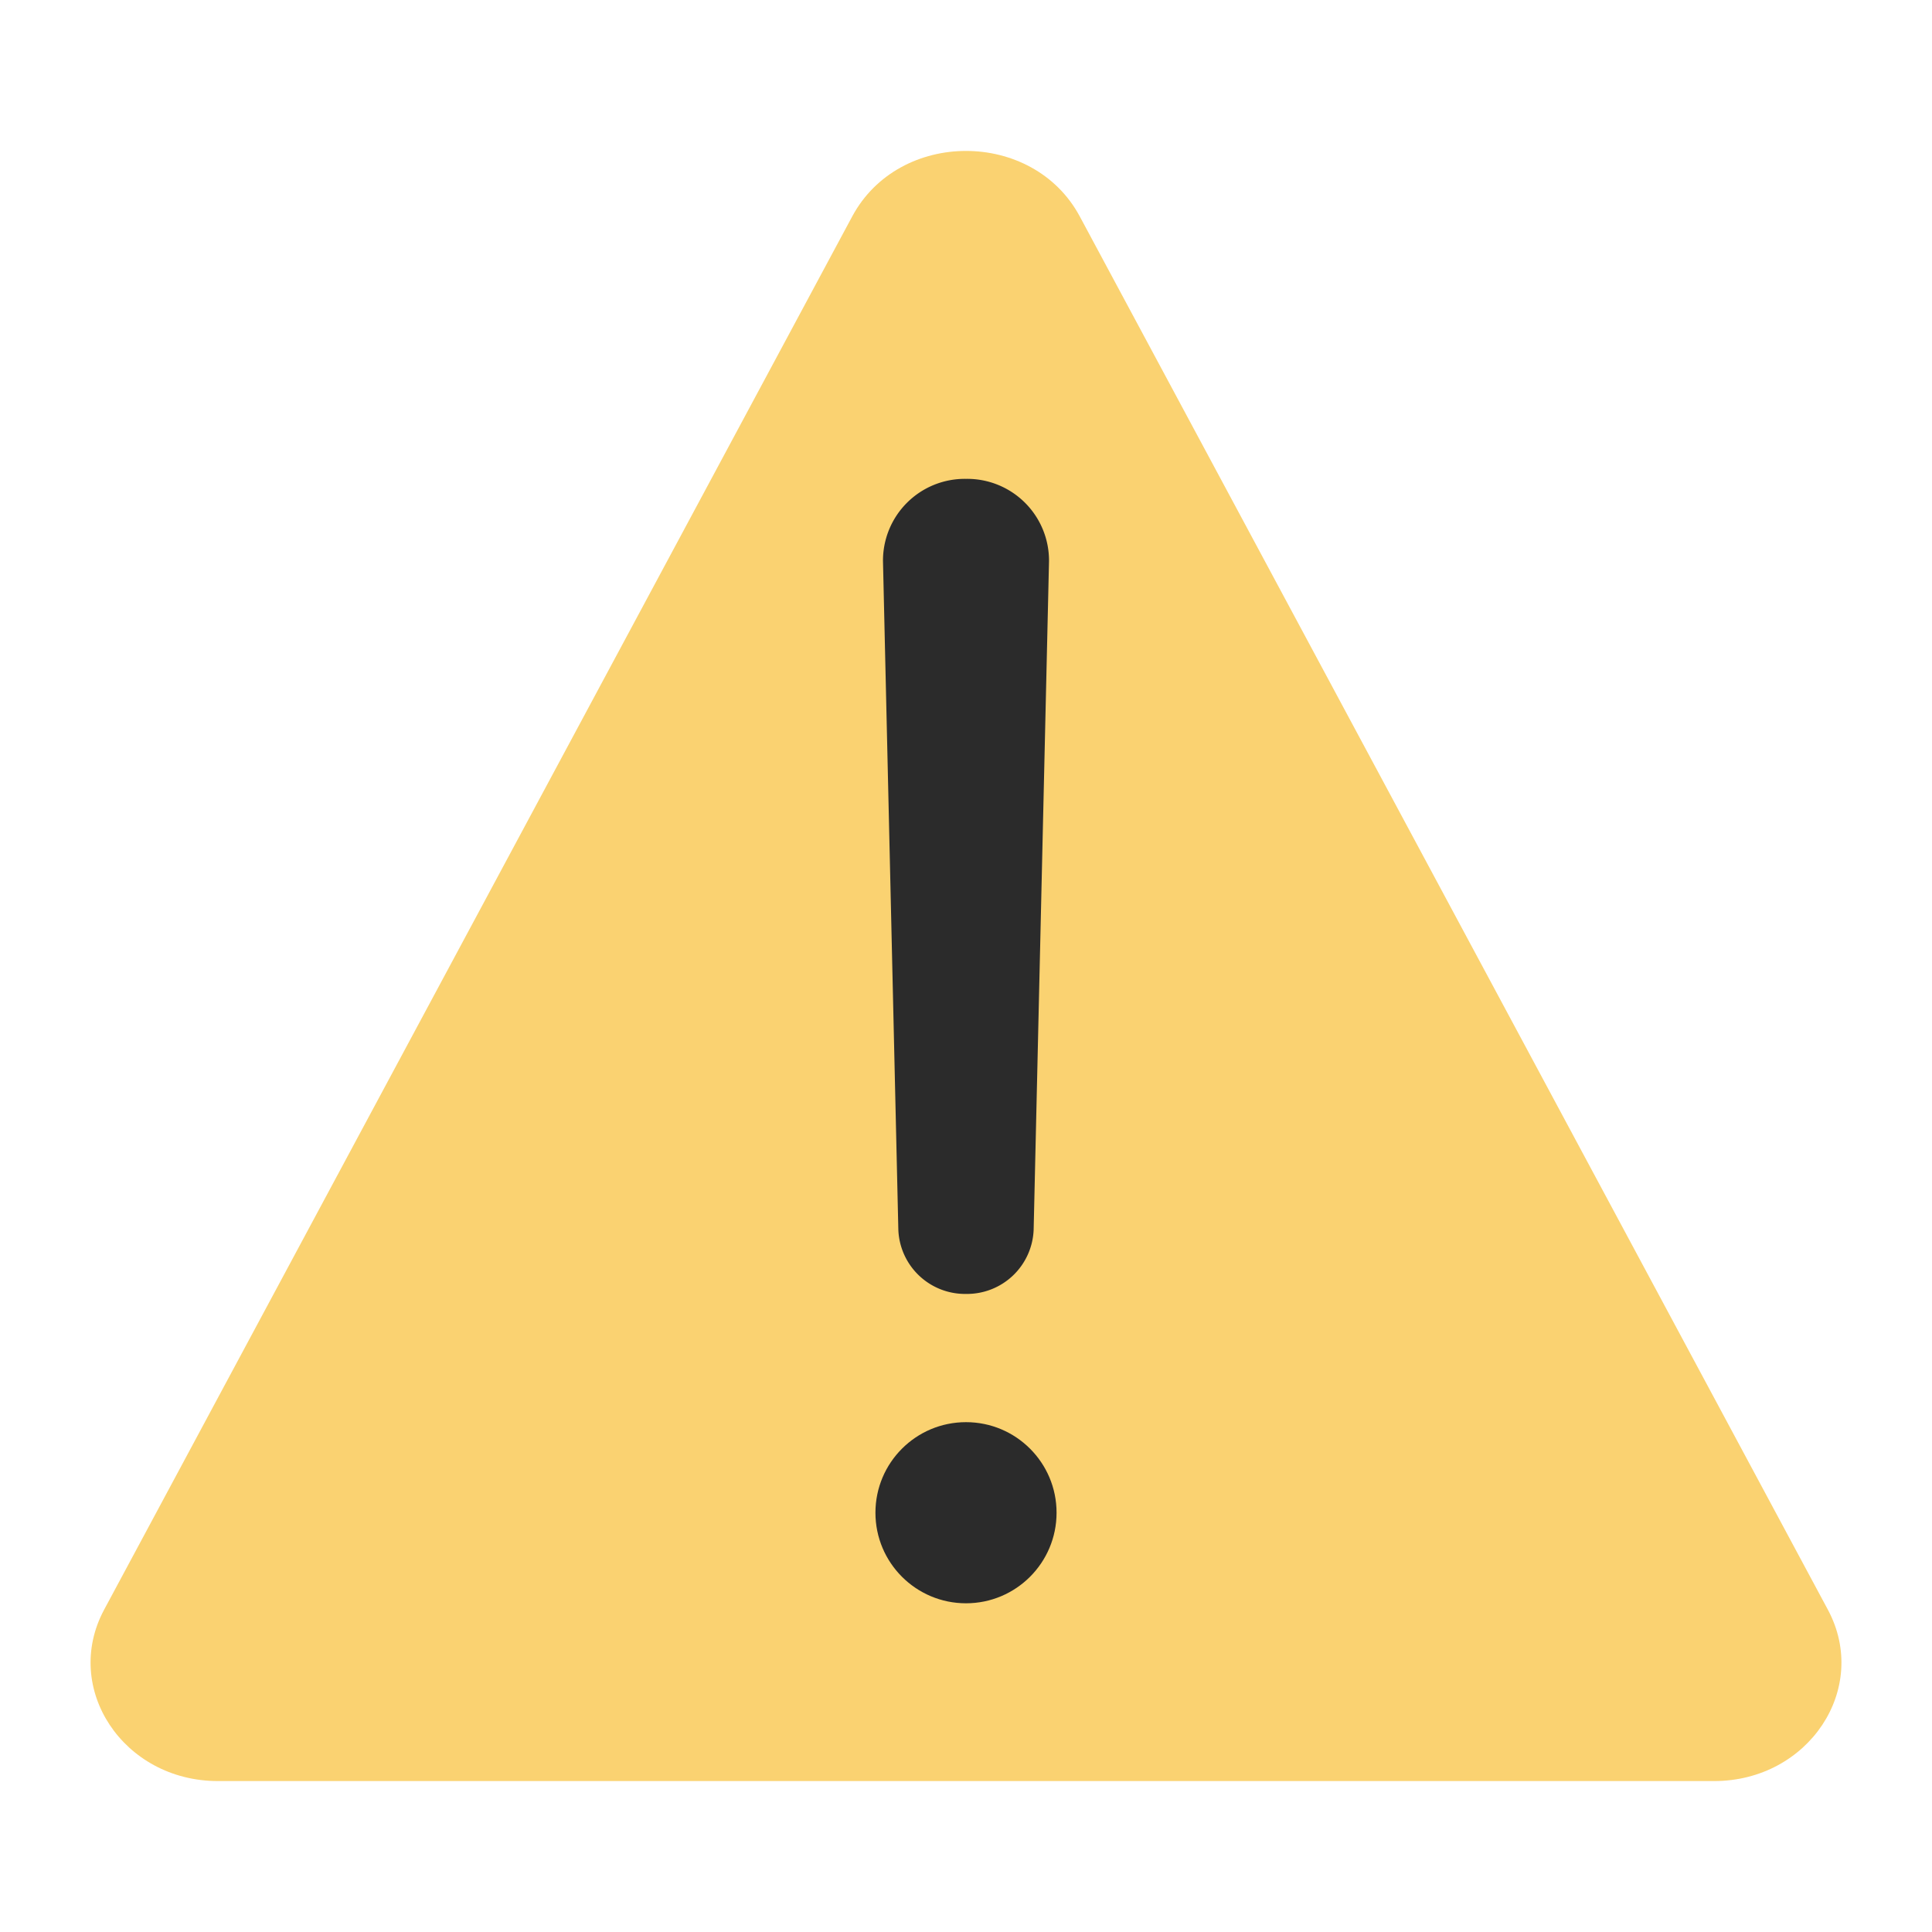 <svg xmlns="http://www.w3.org/2000/svg" xmlns:xlink="http://www.w3.org/1999/xlink" width="512" height="512" x="0" y="0" viewBox="0 0 128 128" style="enable-background:new 0 0 512 512" xml:space="preserve" class=""><g><path fill="#fad271" d="M56.463 14.337 6.9 106.644C4.1 111.861 8.173 118 14.437 118h99.126c6.264 0 10.338-6.139 7.537-11.356L71.537 14.337c-3.106-5.783-11.968-5.783-15.074 0z" opacity="1" data-original="#fad271" class=""></path><g fill="#423e4f"><path d="M64 31.726a5.418 5.418 0 0 0-5.5 5.45l1.017 44.289A4.422 4.422 0 0 0 64 85.726a4.422 4.422 0 0 0 4.482-4.261L69.5 37.176a5.418 5.418 0 0 0-5.5-5.45z" fill="#2b2b2b" opacity="1" data-original="#423e4f" class=""></path><circle cx="64" cy="100.222" r="6" fill="#2b2b2b" opacity="1" data-original="#423e4f" class=""></circle></g></g></svg>